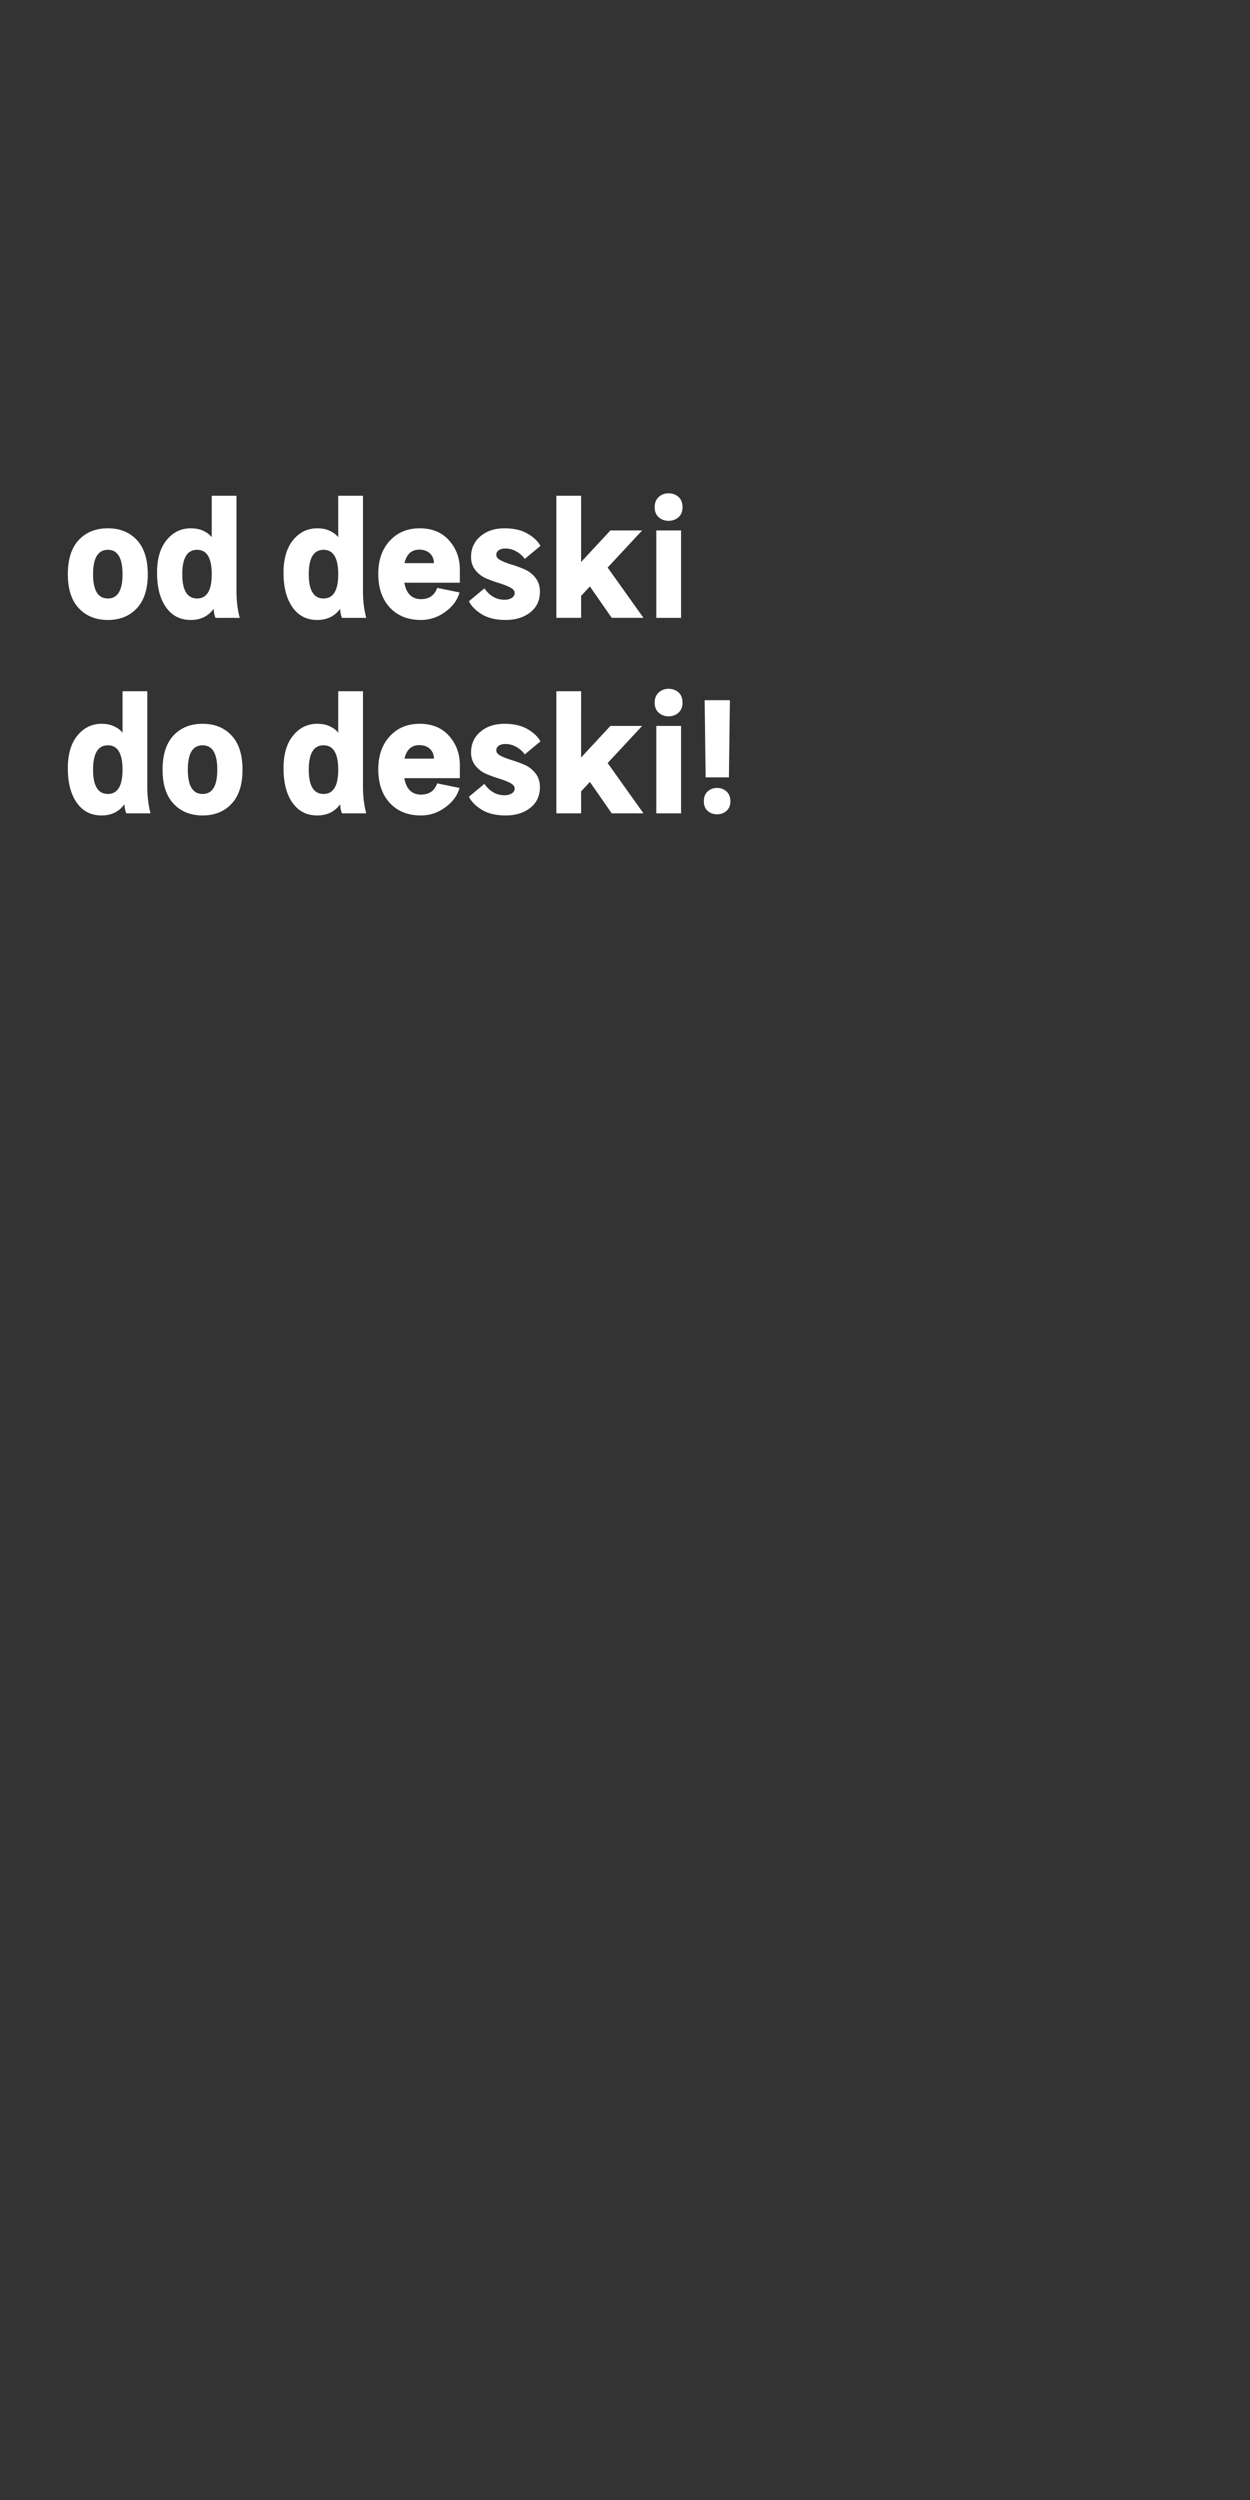 <svg xmlns="http://www.w3.org/2000/svg" xmlns:xlink="http://www.w3.org/1999/xlink" width="300" height="600"><rect width="100%" height="100%" fill="#333333" stroke="none"/><defs><path id="a" d="M0 0h300v600H0z"/></defs><g fill="none" fill-rule="evenodd"><mask id="b" fill="#fff"><use xlink:href="#a"/></mask><g fill="#FFF" fill-rule="nonzero" mask="url(#b)"><path d="M32.847 145.979c-1.745 1.875-4.063 2.813-6.954 2.813s-5.216-.938-6.974-2.813c-1.758-1.875-2.637-4.597-2.637-8.165 0-3.595.872-6.33 2.617-8.205s4.077-2.813 6.994-2.813c2.89 0 5.209.938 6.954 2.813 1.745 1.875 2.618 4.61 2.618 8.205 0 3.568-.873 6.29-2.618 8.165Zm-6.954-2.344c2.344 0 3.516-1.94 3.516-5.821 0-3.907-1.172-5.86-3.516-5.86-2.37 0-3.556 1.953-3.556 5.86 0 3.88 1.186 5.82 3.556 5.82ZM45.779 148.792c-2.527 0-4.506-1.016-5.939-3.048-1.432-2.031-2.148-4.792-2.148-8.282 0-3.36.768-5.978 2.305-7.853 1.536-1.875 3.464-2.813 5.782-2.813 1.198 0 2.233.215 3.106.645.872.43 1.517.93 1.934 1.504v-9.963h5.938v22.856c0 2.344.26 4.493.781 6.446h-5.82c-.261-.625-.404-1.354-.43-2.188-1.303 1.797-3.14 2.696-5.51 2.696Zm1.523-5.157c2.345 0 3.517-1.94 3.517-5.821 0-3.907-1.172-5.86-3.517-5.86-2.37 0-3.555 1.953-3.555 5.86 0 3.88 1.185 5.82 3.555 5.82ZM76.135 148.792c-2.526 0-4.506-1.016-5.938-3.048-1.433-2.031-2.149-4.792-2.149-8.282 0-3.36.768-5.978 2.305-7.853 1.537-1.875 3.464-2.813 5.782-2.813 1.198 0 2.234.215 3.106.645.873.43 1.517.93 1.934 1.504v-9.963h5.939v22.856c0 2.344.26 4.493.781 6.446h-5.821c-.26-.625-.404-1.354-.43-2.188-1.302 1.797-3.139 2.696-5.509 2.696Zm1.524-5.157c2.344 0 3.516-1.94 3.516-5.821 0-3.907-1.172-5.86-3.516-5.86-2.37 0-3.555 1.953-3.555 5.86 0 3.88 1.185 5.82 3.555 5.82ZM110.36 136.68v3.165H97.037c.469 2.63 1.81 3.946 4.024 3.946 1.928 0 3.217-.899 3.868-2.696l5.352 1.094c-.468 1.771-1.595 3.315-3.379 4.63s-3.744 1.973-5.88 1.973c-3.125 0-5.613-.996-7.462-2.989-1.85-1.992-2.774-4.695-2.774-8.107 0-3.255.918-5.886 2.754-7.892 1.837-2.005 4.226-3.008 7.17-3.008 2.995 0 5.352.97 7.071 2.91 1.719 1.941 2.579 4.266 2.579 6.975Zm-13.284-1.523h7.072c-.026-1.016-.365-1.81-1.016-2.383s-1.485-.86-2.5-.86c-1.876 0-3.061 1.081-3.556 3.243ZM127.237 146.995c-1.562 1.198-3.516 1.797-5.86 1.797-2.344 0-4.259-.456-5.743-1.368-1.485-.911-2.514-1.953-3.087-3.125l3.712-3.087c1.276 1.824 2.891 2.735 4.844 2.735.678 0 1.25-.15 1.72-.449.468-.3.703-.697.703-1.192 0-.494-.358-.93-1.075-1.308-.716-.378-1.588-.723-2.617-1.036a32.567 32.567 0 0 1-3.087-1.113 6.59 6.59 0 0 1-2.617-1.973c-.717-.886-1.075-1.954-1.075-3.204 0-2.031.75-3.685 2.247-4.962 1.497-1.276 3.431-1.914 5.801-1.914 2.214 0 4.057.43 5.529 1.29 1.471.859 2.494 1.836 3.067 2.93l-3.751 3.125c-.495-.703-1.159-1.296-1.993-1.778a5.225 5.225 0 0 0-2.656-.722c-.651 0-1.179.136-1.582.41-.404.273-.606.644-.606 1.113 0 .521.358.964 1.074 1.329.717.364 1.59.703 2.618 1.015 1.029.313 2.058.69 3.086 1.133a6.617 6.617 0 0 1 2.618 2.032c.716.912 1.074 2.019 1.074 3.32 0 2.11-.781 3.778-2.344 5.002ZM154.43 148.284h-7.62l-5.234-7.54-2.11 2.266v5.274h-5.939v-29.302h5.939v15.901l7.032-7.579h7.619l-8.283 8.908zM160.446 124.999c-.912 0-1.693-.287-2.344-.86-.651-.573-.977-1.38-.977-2.422 0-1.042.326-1.856.977-2.442.65-.586 1.432-.879 2.344-.879.937 0 1.732.287 2.383.86s.977 1.393.977 2.461c0 1.042-.326 1.85-.977 2.422-.651.573-1.446.86-2.383.86Zm-2.93 23.285v-20.98h5.938v20.98h-5.938ZM24.369 195.708c-2.526 0-4.506-1.016-5.938-3.048-1.433-2.031-2.15-4.792-2.15-8.282 0-3.36.77-5.978 2.306-7.853 1.537-1.875 3.464-2.813 5.782-2.813 1.198 0 2.233.215 3.106.645.873.43 1.517.93 1.934 1.504v-9.963h5.938v22.856c0 2.344.26 4.493.782 6.446h-5.821c-.26-.625-.404-1.354-.43-2.188-1.303 1.797-3.139 2.696-5.509 2.696Zm1.524-5.157c2.344 0 3.516-1.94 3.516-5.821 0-3.907-1.172-5.86-3.516-5.86-2.37 0-3.556 1.953-3.556 5.86 0 3.88 1.186 5.82 3.556 5.82ZM55.585 192.895c-1.745 1.875-4.063 2.813-6.954 2.813s-5.216-.938-6.974-2.813c-1.758-1.875-2.637-4.597-2.637-8.165 0-3.595.872-6.33 2.617-8.205 1.746-1.875 4.077-2.813 6.994-2.813 2.89 0 5.209.938 6.954 2.813 1.745 1.875 2.618 4.61 2.618 8.205 0 3.568-.873 6.29-2.618 8.165Zm-6.954-2.344c2.344 0 3.516-1.94 3.516-5.821 0-3.907-1.172-5.86-3.516-5.86-2.37 0-3.555 1.953-3.555 5.86 0 3.88 1.185 5.82 3.555 5.82ZM76.135 195.708c-2.526 0-4.506-1.016-5.938-3.048-1.433-2.031-2.149-4.792-2.149-8.282 0-3.36.768-5.978 2.305-7.853 1.537-1.875 3.464-2.813 5.782-2.813 1.198 0 2.234.215 3.106.645.873.43 1.517.93 1.934 1.504v-9.963h5.939v22.856c0 2.344.26 4.493.781 6.446h-5.821c-.26-.625-.404-1.354-.43-2.188-1.302 1.797-3.139 2.696-5.509 2.696Zm1.524-5.157c2.344 0 3.516-1.94 3.516-5.821 0-3.907-1.172-5.86-3.516-5.86-2.37 0-3.555 1.953-3.555 5.86 0 3.88 1.185 5.82 3.555 5.82ZM110.36 183.597v3.164H97.037c.469 2.63 1.81 3.946 4.024 3.946 1.928 0 3.217-.899 3.868-2.696l5.352 1.094c-.468 1.771-1.595 3.315-3.379 4.63s-3.744 1.973-5.88 1.973c-3.125 0-5.613-.996-7.462-2.989-1.85-1.992-2.774-4.695-2.774-8.107 0-3.255.918-5.886 2.754-7.892 1.837-2.005 4.226-3.008 7.17-3.008 2.995 0 5.352.97 7.071 2.91 1.719 1.941 2.579 4.266 2.579 6.975Zm-13.284-1.524h7.072c-.026-1.016-.365-1.81-1.016-2.383s-1.485-.86-2.5-.86c-1.876 0-3.061 1.081-3.556 3.243ZM127.237 193.91c-1.562 1.199-3.516 1.798-5.86 1.798-2.344 0-4.259-.456-5.743-1.368-1.485-.911-2.514-1.953-3.087-3.125l3.712-3.087c1.276 1.824 2.891 2.735 4.844 2.735.678 0 1.25-.15 1.72-.449.468-.3.703-.697.703-1.192 0-.494-.358-.93-1.075-1.308-.716-.378-1.588-.723-2.617-1.036a32.567 32.567 0 0 1-3.087-1.113 6.59 6.59 0 0 1-2.617-1.973c-.717-.886-1.075-1.954-1.075-3.204 0-2.031.75-3.685 2.247-4.962 1.497-1.276 3.431-1.914 5.801-1.914 2.214 0 4.057.43 5.529 1.29 1.471.859 2.494 1.836 3.067 2.93l-3.751 3.125c-.495-.703-1.159-1.296-1.993-1.778a5.225 5.225 0 0 0-2.656-.722c-.651 0-1.179.136-1.582.41-.404.273-.606.644-.606 1.113 0 .521.358.964 1.074 1.329.717.364 1.59.703 2.618 1.015 1.029.313 2.058.69 3.086 1.133a6.617 6.617 0 0 1 2.618 2.032c.716.912 1.074 2.019 1.074 3.32 0 2.11-.781 3.778-2.344 5.002ZM154.43 195.2h-7.62l-5.234-7.54-2.11 2.266v5.274h-5.939v-29.302h5.939V181.8l7.032-7.579h7.619l-8.283 8.908zM160.446 171.915c-.912 0-1.693-.287-2.344-.86-.651-.573-.977-1.38-.977-2.422 0-1.042.326-1.856.977-2.442.65-.586 1.432-.879 2.344-.879.937 0 1.732.287 2.383.86s.977 1.393.977 2.461c0 1.042-.326 1.85-.977 2.422-.651.573-1.446.86-2.383.86Zm-2.93 23.285v-20.98h5.938v20.98h-5.938ZM169.353 186.566l-.234-18.519h6.056l-.235 18.519h-5.587Zm5.001 8.048c-.625.547-1.38.82-2.266.82-.885 0-1.634-.273-2.246-.82-.612-.547-.918-1.315-.918-2.305 0-1.016.306-1.804.918-2.364.612-.56 1.36-.84 2.246-.84.886 0 1.641.28 2.266.84.625.56.938 1.348.938 2.364 0 .99-.313 1.758-.938 2.305Z"/></g></g></svg>